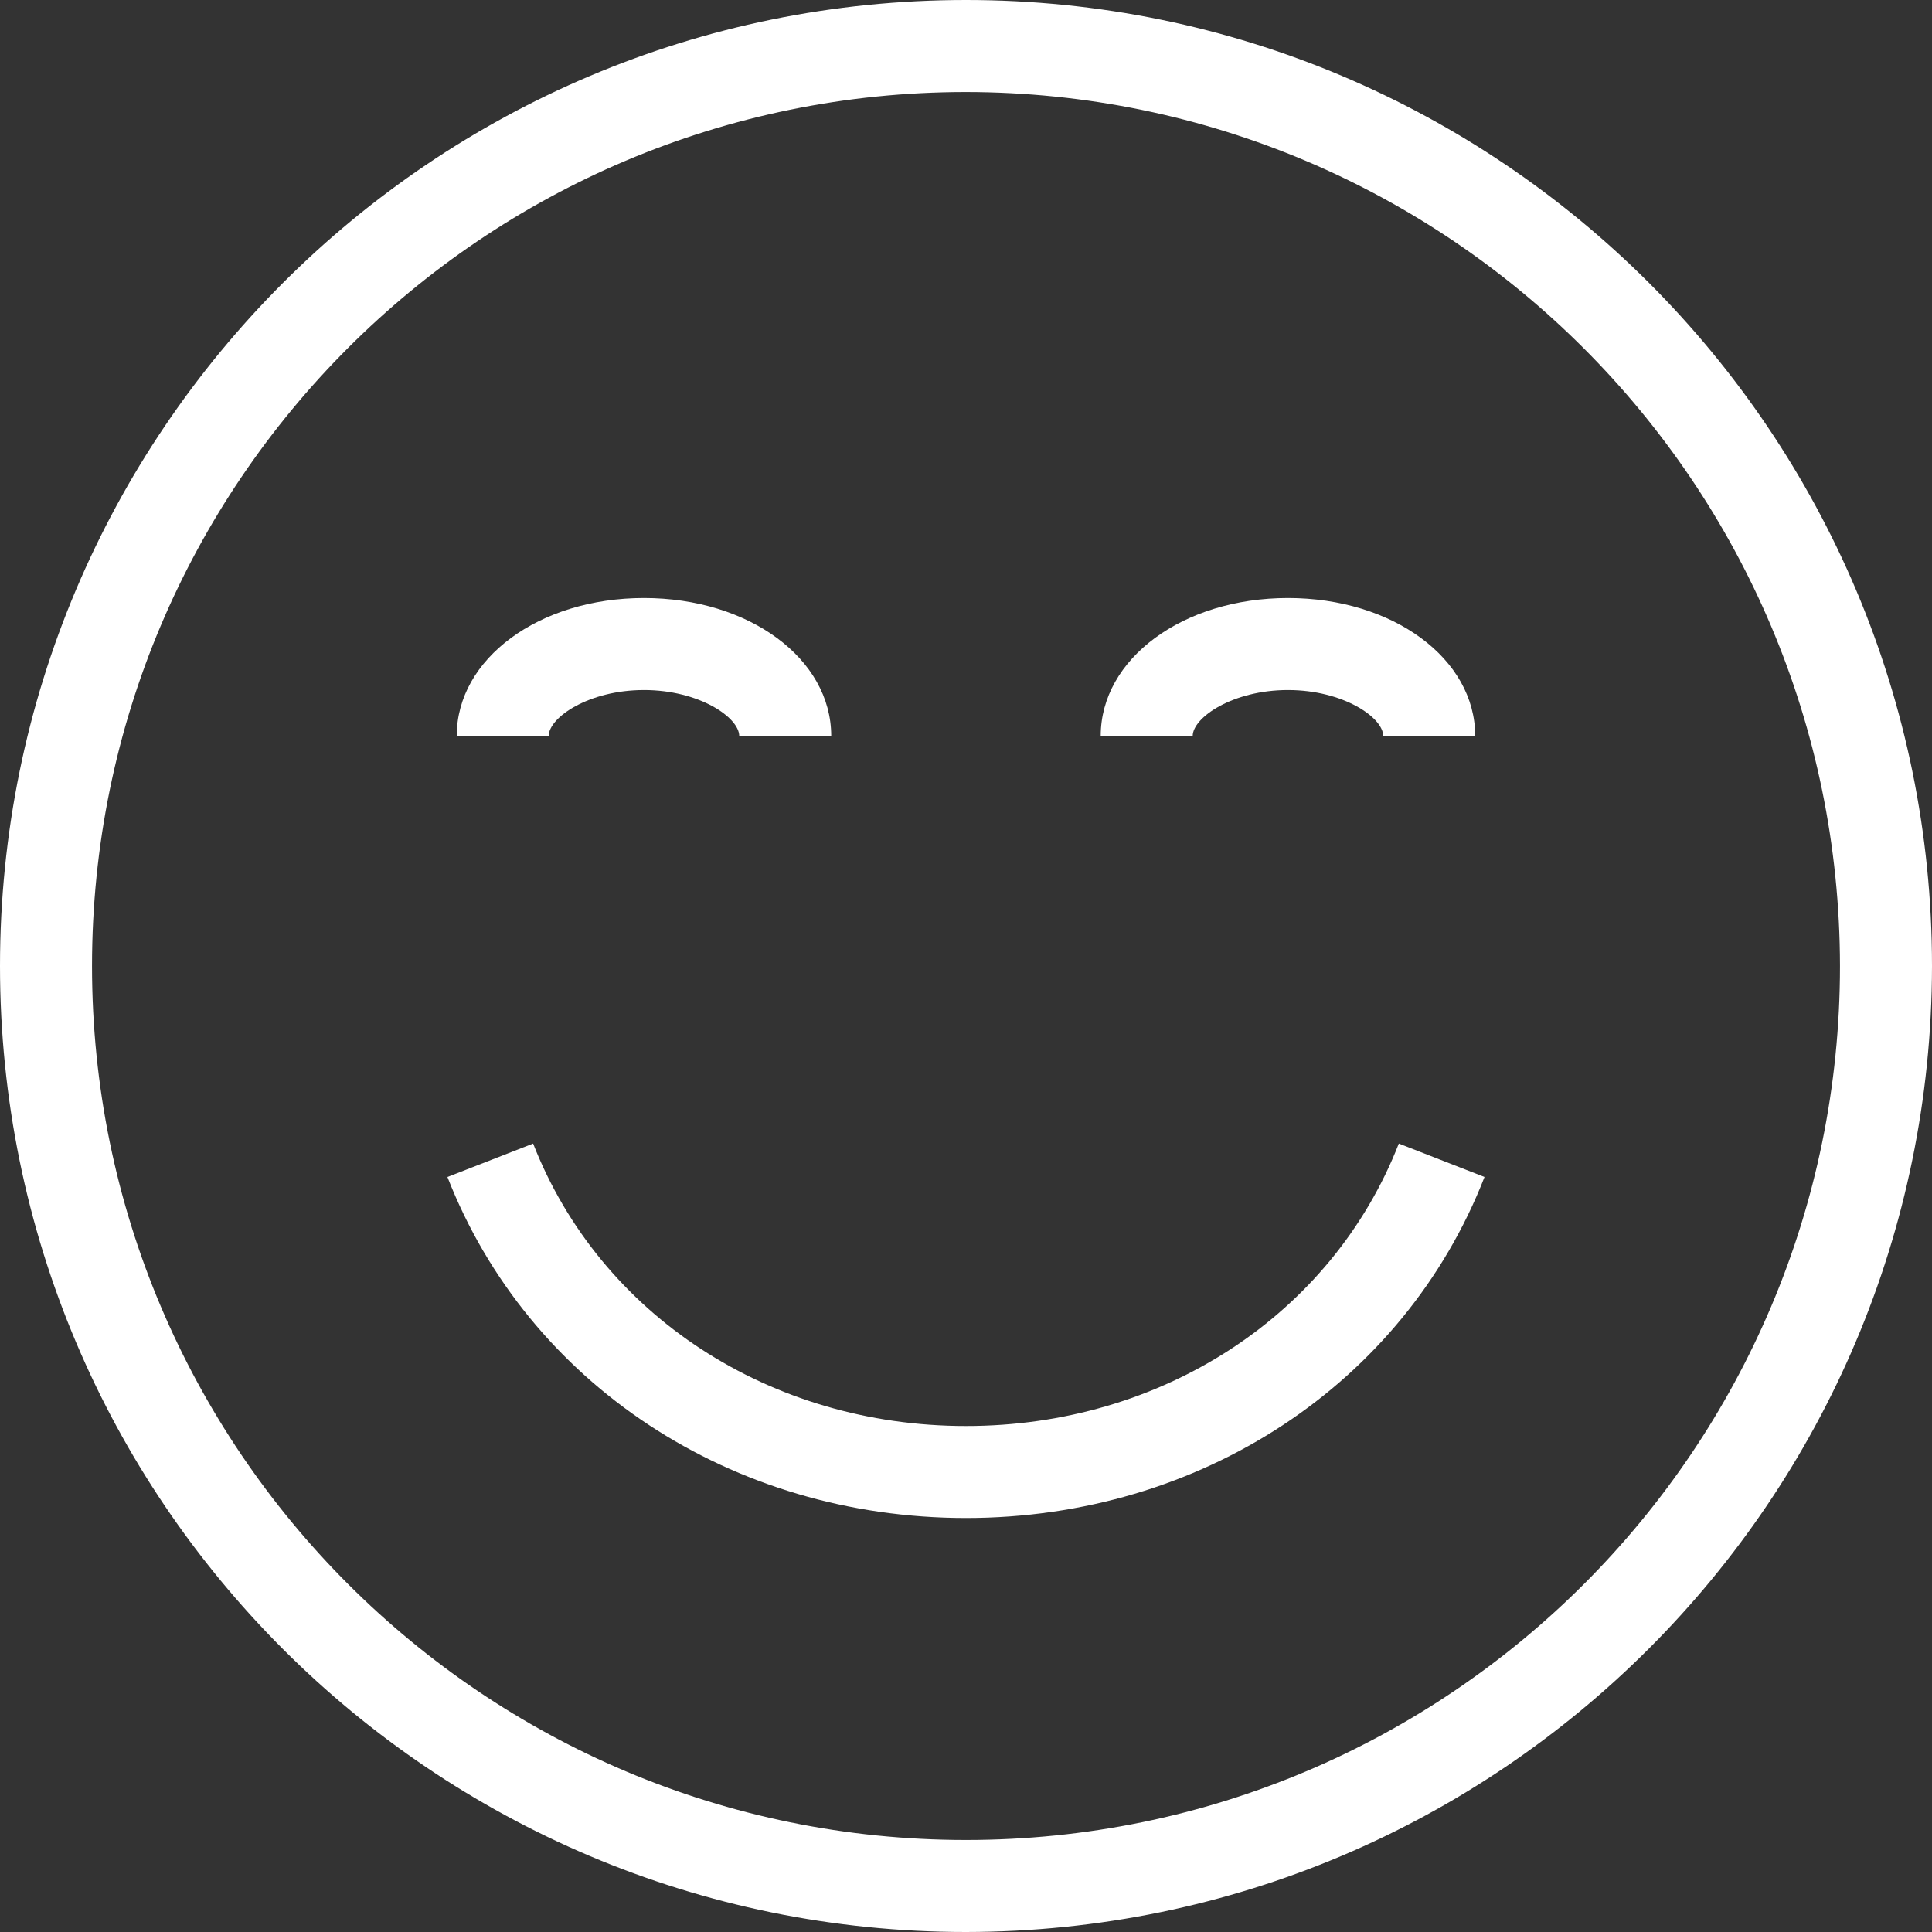 <?xml version="1.0" encoding="utf-8"?>
<!-- Generator: Adobe Illustrator 23.1.1, SVG Export Plug-In . SVG Version: 6.00 Build 0)  -->
<svg version="1.1" id="Layer_1" xmlns="http://www.w3.org/2000/svg" xmlns:xlink="http://www.w3.org/1999/xlink" x="0px" y="0px"
	 width="81.364px" height="81.364px" viewBox="0 0 81.364 81.364" style="enable-background:new 0 0 81.364 81.364;"
	 xml:space="preserve">
<rect x="0" y="0" width="81.364" height="81.364" fill="#333333" stroke="none"/>
<style type="text/css">
	.st0{fill:#FFFFFF;}
</style>
<g id="happy" transform="translate(-187 -43)">
	<path id="Path_1" class="st0" d="M227.681,106.929c-9.859,0-18.433-5.635-21.838-14.361l3.609-1.408
		c2.823,7.226,9.977,11.895,18.229,11.895s15.407-4.669,18.229-11.895l3.609,1.408C246.116,101.294,237.54,106.929,227.681,106.929z
		"/>
	<path id="Path_2" class="st0" d="M249.127,73.997h-3.874c0-0.779-1.685-1.937-4.012-1.937s-4.012,1.158-4.012,1.937h-3.874
		c0-3.26,3.464-5.812,7.886-5.812S249.127,70.736,249.127,73.997z"/>
	<path id="Path_3" class="st0" d="M222.006,73.997h-3.874c0-0.779-1.685-1.937-4.012-1.937s-4.012,1.158-4.012,1.937h-3.874
		c0-3.26,3.464-5.812,7.886-5.812S222.006,70.736,222.006,73.997z"/>
	<path id="Path_4" class="st0" d="M227.682,124.364c-22.468,0-40.682-18.214-40.682-40.682S205.214,43,227.682,43
		s40.682,18.214,40.682,40.682C268.339,106.14,250.14,124.339,227.682,124.364z M227.682,46.875
		c-20.328,0-36.807,16.479-36.807,36.807s16.479,36.807,36.807,36.807s36.807-16.479,36.807-36.807
		C264.466,63.363,248.001,46.898,227.682,46.875z"/>
</g>
</svg>
